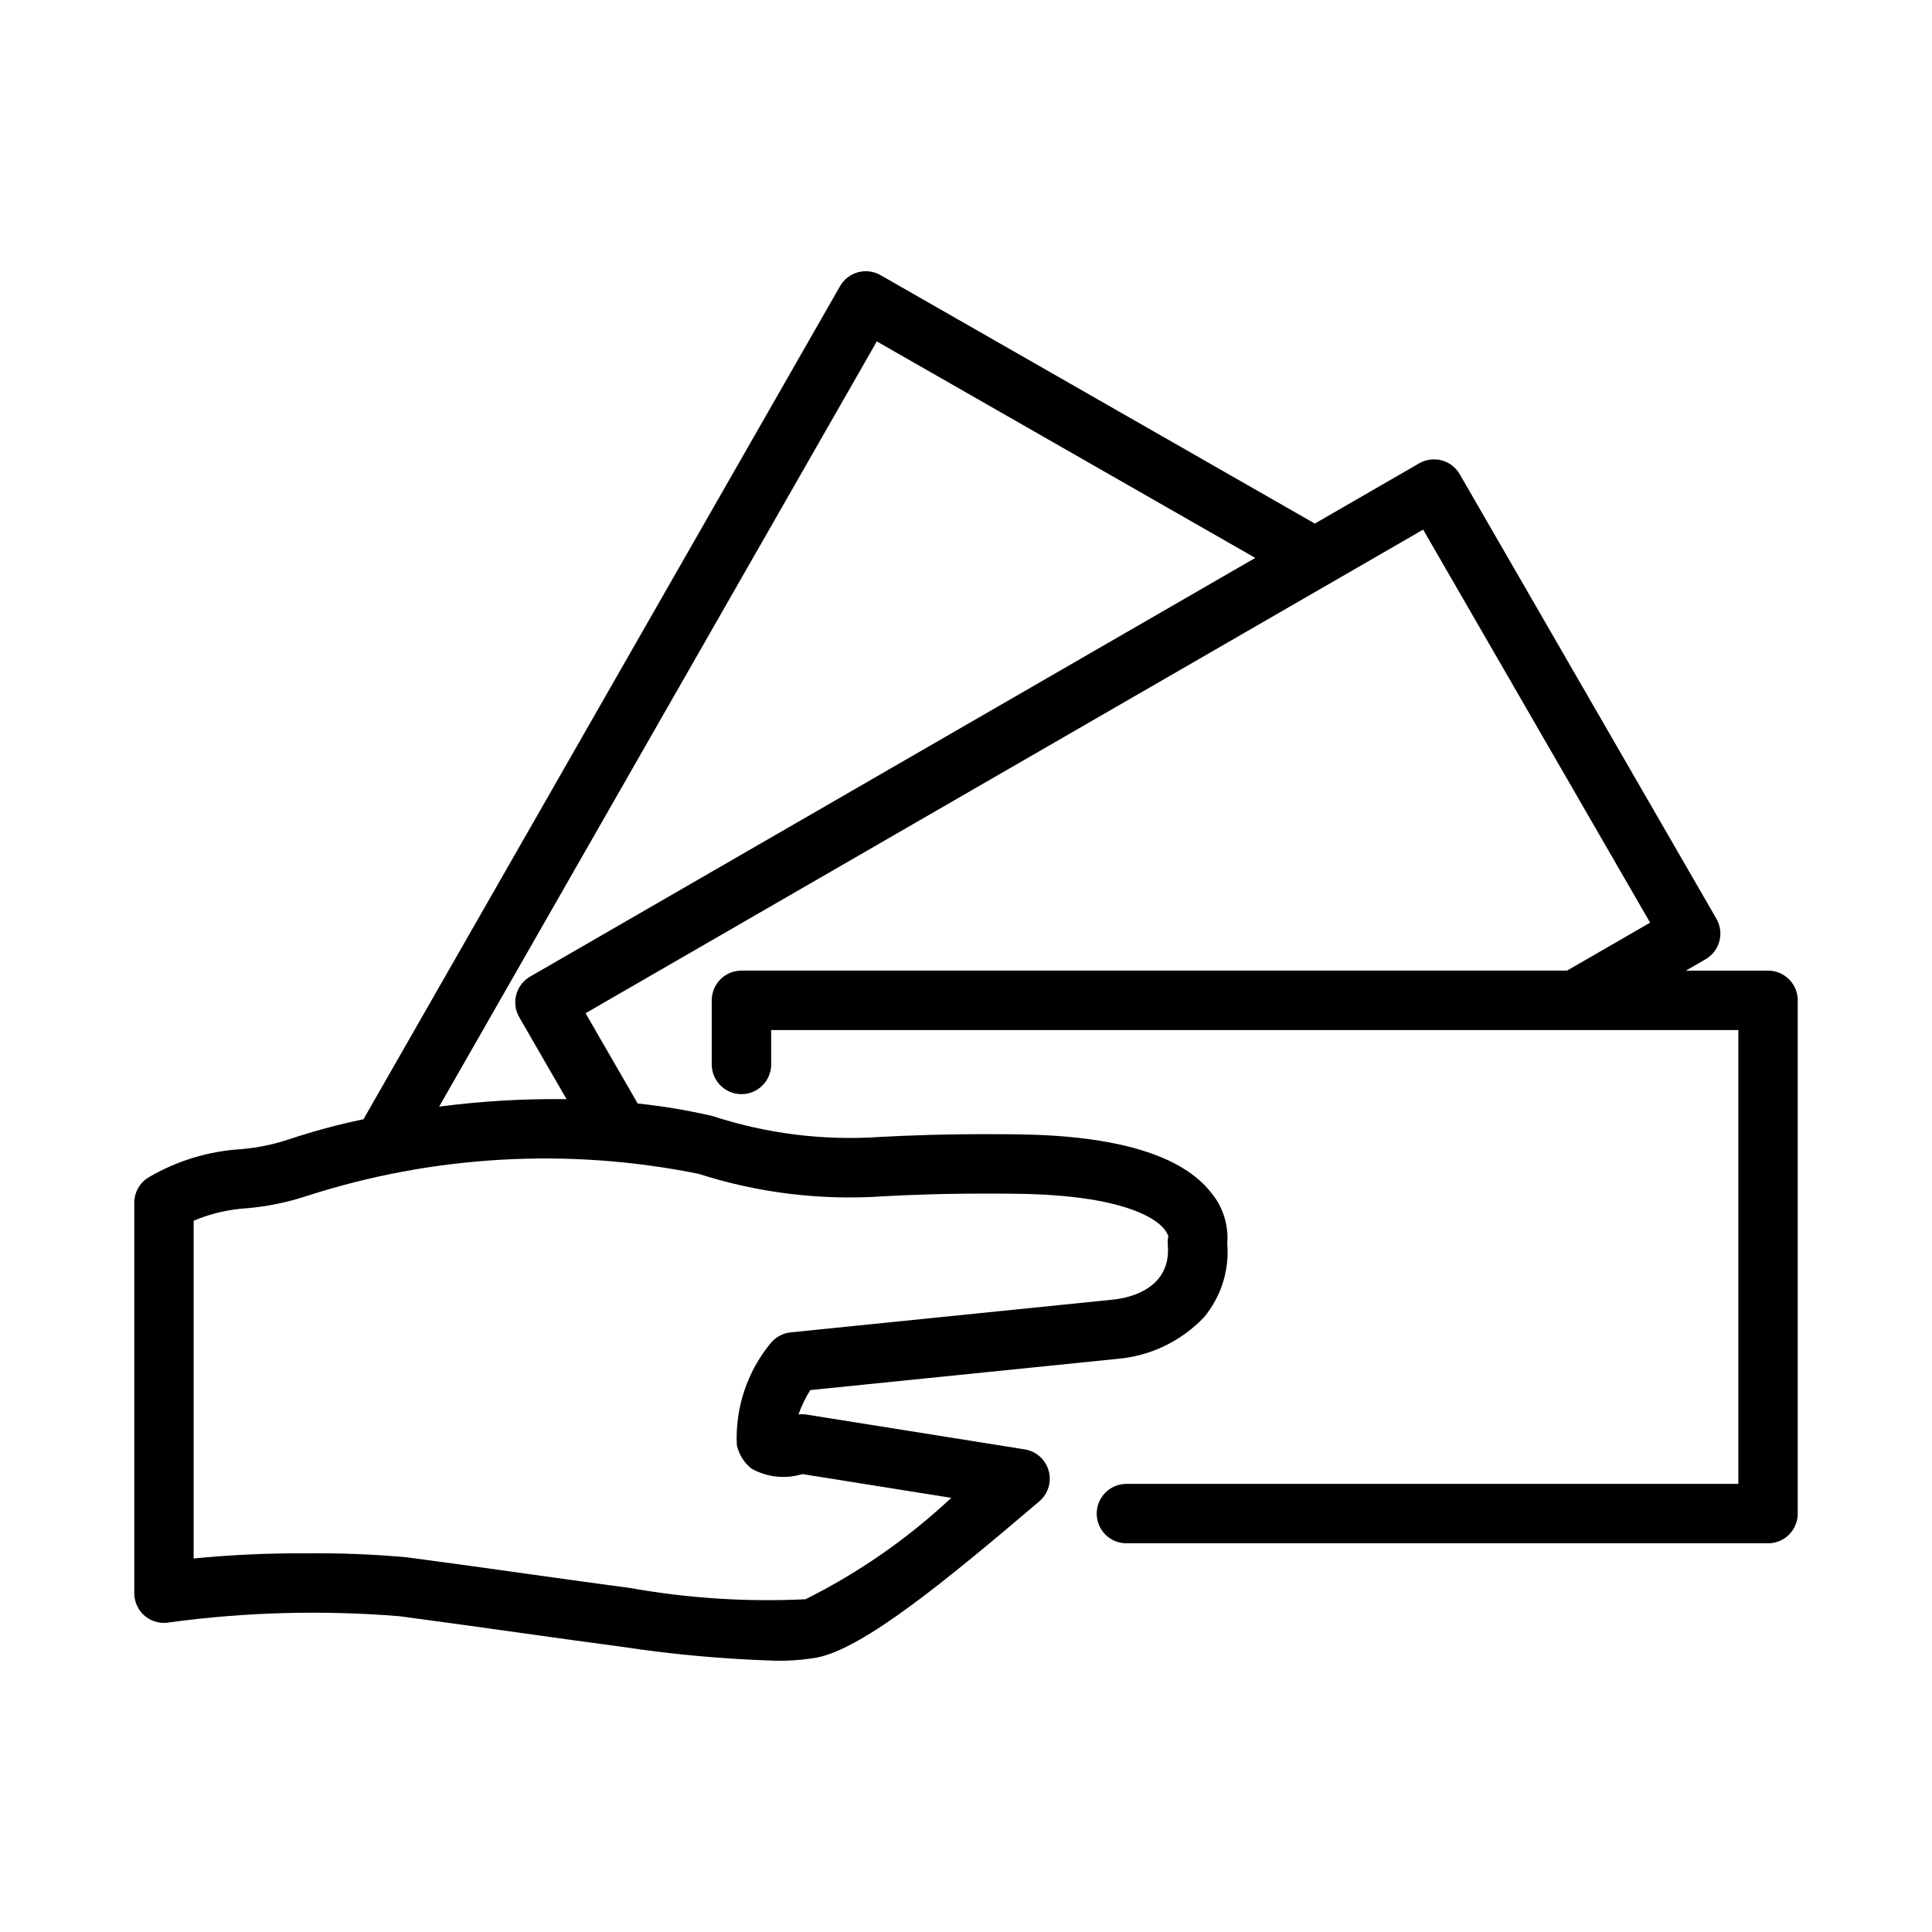 <?xml version="1.0" encoding="UTF-8"?>
<!-- Uploaded to: SVG Repo, www.svgrepo.com, Generator: SVG Repo Mixer Tools -->
<svg fill="#000000" width="800px" height="800px" version="1.1" viewBox="144 144 512 512" xmlns="http://www.w3.org/2000/svg">
 <path d="m612.54 401.23h-21.766l5.207-3.004c3.762-2.176 5.055-6.988 2.883-10.754l-68.02-117.8c-1.043-1.809-2.762-3.129-4.781-3.672-2.016-0.539-4.164-0.258-5.973 0.789l-27.648 15.961-115.09-65.836c-1.812-1.039-3.961-1.312-5.977-0.762-2.016 0.551-3.727 1.875-4.762 3.688l-126.29 220.77c-6.812 1.418-13.539 3.238-20.137 5.449-4.074 1.324-8.289 2.164-12.562 2.5-8.52 0.555-16.789 3.09-24.16 7.402-2.406 1.414-3.883 3.996-3.883 6.785v103.48c0 2.398 1.094 4.672 2.977 6.164 1.883 1.48 4.336 2.031 6.672 1.508 20.113-2.695 40.457-3.227 60.684-1.578 11.062 1.469 21.711 2.961 31.758 4.367 9.688 1.359 18.82 2.644 27.238 3.742v0.004c13.477 2.035 27.059 3.262 40.684 3.672 3.637 0.062 7.269-0.215 10.852-0.828 12.332-2.375 34-20.156 58.98-41.406 2.34-1.992 3.309-5.164 2.477-8.121-0.832-2.961-3.309-5.164-6.344-5.648l-57.789-9.219 0.004 0.004c-0.719-0.117-1.449-0.133-2.168-0.047 0.797-2.262 1.848-4.43 3.129-6.457l81.332-8.266c8.762-0.734 16.953-4.664 23.008-11.039 4.539-5.453 6.754-12.473 6.16-19.539 0.383-4.856-1.133-9.668-4.231-13.426-7.711-9.91-24.863-15.121-50.93-15.496l-3.867-0.039c-15.789-0.109-25.414 0.34-32.609 0.699-15.148 1.078-30.363-0.797-44.797-5.519-6.527-1.516-13.141-2.625-19.809-3.32l-13.816-23.926 221.97-128.16 60.148 104.16-22.016 12.707h-218.79c-2.086 0-4.09 0.828-5.566 2.305-1.477 1.477-2.305 3.481-2.305 5.57v16.996c0 4.348 3.523 7.871 7.871 7.871 4.348 0 7.875-3.523 7.875-7.871v-9.125h256.31v120.28h-162.16c-4.348 0-7.875 3.527-7.875 7.875 0 4.348 3.527 7.871 7.875 7.871h170.03c2.09 0 4.09-0.828 5.566-2.305 1.477-1.477 2.309-3.481 2.305-5.566v-136.02c0.004-2.09-0.828-4.094-2.305-5.57-1.477-1.477-3.477-2.305-5.566-2.305zm-234.15 59.781c6.988-0.355 16.258-0.785 31.734-0.684l3.699 0.039c27.406 0.391 35.902 6.328 38.277 8.855 1.484 1.574 1.461 2.566 1.562 2.277l-0.008-0.004c-0.188 0.797-0.246 1.621-0.176 2.438 1.039 12.508-11.992 14.27-14.785 14.508l-85.148 8.648h0.004c-2.098 0.215-4.019 1.258-5.344 2.894-6.215 7.57-9.398 17.172-8.941 26.953 0.535 2.469 1.898 4.676 3.867 6.25 4.113 2.312 8.988 2.84 13.5 1.461l39.461 6.297c-11.504 10.785-24.52 19.84-38.629 26.875-15.566 0.754-31.168-0.25-46.512-2.988-8.371-1.098-17.457-2.375-27.09-3.727-10.094-1.414-20.781-2.914-31.879-4.383v-0.004c-8.871-0.809-17.777-1.164-26.684-1.066-10.008-0.074-20.016 0.383-29.977 1.359v-89.504c4.484-1.895 9.254-3.012 14.109-3.309 5.422-0.465 10.77-1.562 15.934-3.273 33.512-10.801 69.234-12.816 103.75-5.852 15.895 5.106 32.621 7.121 49.277 5.938zm-96.789-47.441 12.543 21.723c-11.289-0.152-22.574 0.508-33.77 1.973l115.99-202.79 100.3 57.375-192.18 110.96c-3.762 2.176-5.051 6.988-2.883 10.754z"/>
</svg>